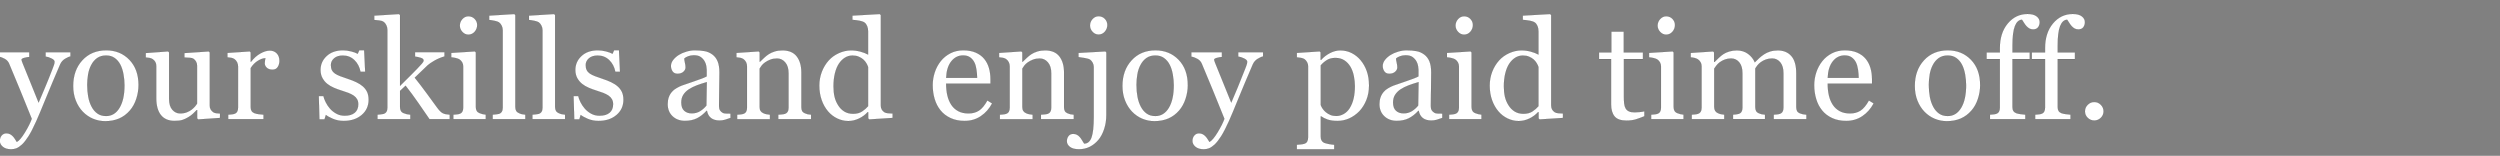<svg width="104.308" height="6.501" viewBox="0 0 104.308 6.501" xmlns="http://www.w3.org/2000/svg"><rect x="0" y="0" width="104.308" height="6.501" fill="#808080" stroke="none"/><g fill="#fff" stroke="#000"><path d="M-.008 5.883q0-.142.077-.23.078-.09.194-.09.091 0 .156.034t.116.088q.043.042.09.116.049.073.077.122.142-.077.339-.4.197-.323.284-.566-.269-.671-.487-1.2Q.62 3.226.382 2.66q-.053-.13-.18-.202-.128-.073-.256-.093V2.18h1.275v.198q-.085.003-.204.035-.12.033-.12.075 0 .017.014.057.012.04.03.082.107.28.328.809.22.528.342.845l.265-.627q.138-.325.308-.766l.056-.15q.037-.094.037-.162 0-.074-.129-.137-.129-.064-.245-.078v-.181H2.94v.175q-.085.014-.224.098-.139.083-.207.236-.337.782-.599 1.425-.262.643-.398.946-.178.396-.318.619-.14.222-.274.35-.13.118-.236.16-.106.04-.22.04-.22 0-.346-.104-.126-.105-.126-.241zM5.78 3.546q0 .295-.093.58-.094.284-.266.483-.196.226-.453.337-.258.11-.578.11-.266 0-.507-.1-.24-.101-.428-.294-.184-.19-.293-.463-.109-.273-.109-.613 0-.654.38-1.07.382-.417 1-.417.586 0 .966.395.381.395.381 1.052zm-.586.006q0-.212-.042-.449-.043-.236-.128-.4-.09-.176-.238-.282-.147-.106-.36-.106-.217 0-.372.107-.154.108-.25.295-.091.172-.128.393-.037.221-.037.428 0 .272.044.503.044.23.14.412.097.181.243.284.145.104.36.104.355 0 .561-.343.207-.343.207-.946zM9.179 4.92l-.91.062-.042-.04V4.59H8.21q-.068.07-.153.151-.085.08-.195.146-.127.077-.246.116-.12.04-.337.04-.371 0-.565-.242-.194-.242-.194-.704V2.759q0-.102-.039-.171-.038-.07-.112-.12-.05-.035-.127-.05-.076-.016-.161-.021v-.184l.931-.068.043.04v1.94q0 .302.136.455.136.153.325.153.156 0 .278-.048.122-.048.204-.113.076-.06.134-.126.058-.067.09-.124V2.74q0-.093-.04-.165-.04-.073-.11-.124-.051-.034-.152-.04-.1-.008-.225-.013v-.184l1.014-.068.042.04v2.217q0 .096.04.164t.11.116q.051.031.122.041.07.01.156.013zM11.66 2.538q0 .145-.071.257-.07.111-.218.111-.159 0-.242-.082-.084-.082-.084-.181 0-.062.01-.113l.019-.102q-.134 0-.312.107-.178.108-.303.306v1.626q0 .099.038.161.038.063.12.094.071.028.183.042.112.014.194.02v.187H9.522v-.187l.134-.011q.07-.006.12-.023.08-.025.118-.09.038-.063.038-.165V2.77q0-.087-.04-.172-.042-.085-.116-.136-.053-.034-.127-.05-.074-.015-.159-.021v-.184l.93-.062.039.04v.393h.014q.176-.23.391-.348.215-.12.394-.12.178 0 .29.117.112.116.112.311zM15.14 3.603q.117.102.179.235.062.133.062.326 0 .388-.29.634-.29.247-.752.247-.244 0-.449-.088-.205-.088-.293-.162l-.057.185h-.212l-.028-.972h.195q.023.11.096.258.074.147.179.266.11.125.265.21.154.085.346.085.272 0 .42-.124.147-.123.147-.352 0-.12-.047-.206t-.137-.151q-.094-.065-.23-.118-.136-.052-.303-.103-.133-.04-.296-.109-.162-.07-.279-.163-.124-.099-.203-.243-.08-.145-.08-.34 0-.343.255-.58.255-.239.683-.239.164 0 .335.043.172.042.28.102l.064-.148h.204l.043.898h-.196q-.06-.3-.256-.488-.197-.189-.48-.189-.232 0-.365.116-.133.117-.133.28 0 .128.043.213.044.085.132.145.085.056.214.106.129.05.319.112.187.06.352.139.166.079.274.175zM18.763 4.971h-.844l-.473-.685q-.252-.366-.524-.711l-.232.218v.663q0 .102.036.168.037.067.12.098.067.028.13.042.062.014.144.02v.187h-1.37v-.187l.135-.013q.071-.007.12-.02.079-.026.118-.09.04-.064.04-.166V1.25q0-.105-.044-.197-.044-.092-.115-.14-.06-.046-.185-.06-.126-.014-.203-.02V.652L16.65.587l.04.042v2.954l.477-.474q.256-.254.432-.452.022-.025.05-.066.026-.041.026-.067 0-.076-.123-.113-.123-.037-.236-.051v-.181h1.229v.175q-.238.071-.42.177-.184.106-.28.191-.068.057-.192.184-.125.128-.349.335.232.286.523.685.29.4.423.578.125.167.224.218.099.05.289.062zM20.267 4.971h-1.351v-.187l.134-.011q.07-.006.12-.023.08-.025.118-.09.038-.063.038-.165V2.77q0-.09-.04-.165-.042-.075-.115-.126-.054-.034-.156-.058-.102-.024-.187-.03v-.184l.985-.062.04.04V4.46q0 .1.038.165.039.065.12.096.063.025.123.04.059.016.133.022zm-.357-3.928q0 .161-.106.282-.107.12-.262.12-.145 0-.251-.115-.106-.114-.106-.262 0-.155.106-.272.106-.116.25-.116.162 0 .265.11.104.108.104.253zM21.918 4.971h-1.362v-.187l.138-.013q.074-.007.122-.02.08-.026.119-.09.04-.064.04-.166V1.261q0-.102-.044-.191-.044-.09-.115-.14-.05-.034-.187-.063-.136-.028-.218-.034V.652l1.05-.065.04.042v3.832q0 .1.037.163.037.064.12.098.062.028.122.042.061.014.138.02zM23.577 4.971h-1.362v-.187l.139-.013q.074-.007.122-.02.079-.026.119-.09.04-.064.04-.166V1.261q0-.102-.045-.191-.044-.09-.114-.14-.051-.034-.187-.063-.136-.028-.218-.034V.652l1.05-.065.04.042v3.832q0 .1.037.163.037.064.119.098.062.028.123.042.06.014.137.02zM25.772 3.603q.116.102.179.235.062.133.062.326 0 .388-.29.634-.29.247-.752.247-.244 0-.45-.088-.204-.088-.292-.162l-.057.185h-.212l-.029-.972h.196q.022.11.096.258.074.147.179.266.11.125.264.21.155.085.347.085.272 0 .42-.124.147-.123.147-.352 0-.12-.047-.206t-.137-.151q-.094-.065-.23-.118-.136-.052-.303-.103-.133-.04-.296-.109-.163-.07-.279-.163-.124-.099-.204-.243-.079-.145-.079-.34 0-.343.255-.58.255-.239.682-.239.165 0 .336.043.171.042.279.102l.065-.148h.204l.043.898h-.196q-.06-.3-.256-.488-.197-.189-.48-.189-.232 0-.366.116-.133.117-.133.28 0 .128.044.213.044.085.132.145.085.056.214.106.129.05.318.112.187.06.353.139.166.079.273.175zM30.48 4.92q-.134.048-.234.078t-.228.03q-.221 0-.353-.104-.132-.103-.168-.301h-.017q-.185.204-.396.311-.21.108-.508.108-.314 0-.517-.193-.202-.192-.202-.504 0-.161.045-.289.045-.127.136-.23.07-.084.187-.15.116-.067.218-.107.127-.048.517-.178t.525-.204v-.28q0-.037-.015-.142-.016-.105-.067-.198-.057-.105-.16-.183-.103-.078-.293-.078-.13 0-.242.044-.112.044-.157.092 0 .057.026.167.027.11.027.204 0 .1-.089.181-.089.082-.248.082-.141 0-.208-.1-.066-.1-.066-.225 0-.13.092-.25.092-.119.239-.212.127-.08.309-.135.181-.055.354-.055.238 0 .415.033.177.032.321.14.145.105.22.285.075.18.075.463 0 .405-.009.718-.008.313-.008.684 0 .11.038.175.038.065.117.11.043.026.135.029.092.003.188.003zm-.99-1.495q-.24.07-.421.138t-.337.17q-.142.097-.224.228-.082.132-.082.313 0 .235.123.346.123.11.313.11.201 0 .354-.097.153-.098.258-.231zM33.841 4.971h-1.368v-.187l.143-.011q.078-.006.129-.023.08-.025.117-.09.039-.063.039-.165V3.06q0-.297-.14-.458-.14-.162-.342-.162-.15 0-.274.047-.125.047-.221.115-.094.065-.15.14-.054.075-.08.12v1.606q0 .096.04.159.04.062.119.096.06.028.129.042.07.014.143.02v.187h-1.368v-.187l.134-.011q.07-.006.12-.023.08-.025.118-.09.038-.063.038-.165V2.77q0-.096-.04-.177-.042-.08-.115-.131-.054-.034-.128-.05-.073-.015-.158-.021v-.184l.929-.062.04.04v.393h.013q.068-.068.17-.163.102-.095.193-.154.105-.068.25-.114.144-.045.325-.045.402 0 .596.25.194.251.194.668v1.453q0 .099.034.16.034.06.116.094.068.029.118.04.05.011.137.017zM37.242 4.92l-.974.062-.042-.04v-.26l-.023-.006q-.147.165-.364.27-.217.104-.446.104-.238 0-.46-.106-.223-.106-.387-.299-.167-.195-.265-.47-.097-.275-.097-.606 0-.303.104-.575.105-.272.29-.476.172-.19.423-.303.25-.113.51-.113.196 0 .385.05.188.05.324.126v-.972q0-.119-.04-.216-.04-.098-.11-.15-.08-.053-.214-.077t-.29-.035V.652l1.141-.065.043.042v3.767q0 .1.038.169t.112.117q.053.034.155.043.102.008.187.011zm-1.022-.49V2.796q-.023-.074-.074-.159-.05-.085-.127-.155-.082-.071-.193-.118-.11-.047-.257-.047-.17 0-.313.088t-.254.252q-.105.159-.166.404-.06.245-.06.542 0 .238.045.432t.153.361q.099.159.253.255.155.096.367.096.227 0 .375-.099.149-.099.251-.218zM41.394 4.314q-.175.334-.47.532-.294.199-.677.199-.337 0-.59-.12-.254-.118-.418-.322-.164-.204-.245-.476-.08-.272-.08-.575 0-.272.086-.534t.253-.471q.162-.201.4-.325.24-.123.538-.123.305 0 .524.097.218.096.354.263.13.159.194.374.063.215.063.467v.187h-1.85q0 .275.053.498.053.224.166.394.11.164.289.26.178.094.425.094.252 0 .434-.117.183-.118.353-.424zm-.626-1.065q0-.158-.027-.34-.026-.181-.086-.303-.065-.13-.178-.212-.114-.082-.292-.082-.297 0-.494.247-.197.248-.214.69zM44.801 4.971h-1.368v-.187l.143-.011q.078-.006.13-.023.079-.025.117-.09.038-.063.038-.165V3.06q0-.297-.14-.458-.14-.162-.341-.162-.15 0-.275.047-.125.047-.221.115-.094.065-.149.14-.055.075-.08.12v1.606q0 .096.04.159.039.062.118.096.06.028.129.042.07.014.143.02v.187h-1.368v-.187l.135-.011q.069-.006.12-.023.08-.025.118-.09.038-.063.038-.165V2.77q0-.096-.041-.177-.041-.08-.115-.131-.054-.034-.127-.05-.074-.015-.16-.021v-.184l.93-.062.04.04v.393h.014q.068-.068.17-.163.102-.095.192-.154.105-.068.25-.114.144-.045.325-.045.402 0 .596.25.194.251.194.668v1.453q0 .099.034.16.034.06.116.094.068.029.118.04.05.011.137.017zM46.16 4.801q0 .312-.09.585-.09.273-.24.452-.162.19-.365.29-.202.1-.446.1-.252 0-.38-.1-.127-.1-.127-.237 0-.121.068-.213t.199-.092q.087 0 .155.036.068.037.12.097.045.05.091.126l.09.146q.215 0 .307-.261.092-.26.092-.835V2.793q0-.09-.044-.174-.044-.084-.115-.135-.045-.03-.216-.062-.172-.031-.26-.04v-.175l1.122-.062.04.04zm.043-3.761q0 .161-.106.282-.106.12-.262.12-.144 0-.25-.114-.107-.115-.107-.262 0-.156.106-.272.107-.116.251-.116.161 0 .265.109.103.109.103.253zM49.56 3.546q0 .295-.094.58-.094.284-.266.483-.196.226-.454.337-.257.11-.577.11-.267 0-.507-.1-.241-.101-.428-.294-.184-.19-.293-.463-.11-.273-.11-.613 0-.654.382-1.07.38-.417.998-.417.586 0 .967.395t.381 1.052zm-.587.006q0-.212-.042-.449-.043-.236-.128-.4-.09-.176-.238-.282-.147-.106-.36-.106-.218 0-.372.107-.154.108-.25.295-.091.172-.128.393-.037.221-.037.428 0 .272.044.503.044.23.14.412.097.181.242.284.146.104.361.104.354 0 .561-.343.207-.343.207-.946zM49.752 5.883q0-.142.078-.23.078-.09.194-.09.09 0 .155.034.066.034.117.088.042.042.09.116.048.073.077.122.141-.077.338-.4.197-.323.285-.566-.27-.671-.487-1.2-.218-.53-.456-1.097-.054-.13-.182-.202-.127-.073-.254-.093V2.18h1.274v.198q-.085.003-.204.035-.119.033-.119.075 0 .017.013.057t.03.082q.107.28.328.809.221.528.343.845l.265-.627q.137-.325.307-.766l.057-.15q.036-.094.036-.162 0-.074-.129-.137-.128-.064-.245-.078v-.181H52.7v.175q-.085.014-.224.098-.138.083-.206.236-.337.782-.6 1.425-.261.643-.397.946-.179.396-.319.619-.14.222-.273.35-.13.118-.237.16-.106.04-.22.04-.22 0-.346-.104-.126-.105-.126-.241zM56.77 2.51q.167.198.259.46t.092.6q0 .33-.11.604-.11.273-.292.466-.19.195-.422.3-.232.105-.493.105-.252 0-.413-.057-.162-.057-.264-.133h-.022v.838q0 .102.04.17.039.068.12.1.069.025.195.049t.208.027v.19h-1.56v-.19q.087-.006.17-.014.082-.009.147-.029.085-.028.119-.099.034-.07.034-.167V2.76q0-.086-.043-.165-.042-.08-.11-.128-.051-.034-.142-.052-.09-.018-.175-.024v-.184l.951-.062.04.034v.314l.023.006q.147-.17.365-.284.218-.113.433-.113.26 0 .477.11.217.111.373.298zm-.462 2.008q.113-.176.167-.408.054-.232.054-.518 0-.21-.045-.428-.046-.218-.142-.38-.096-.164-.252-.266-.156-.102-.374-.102-.21 0-.357.093-.147.092-.254.219v1.651q.025.077.083.159t.129.141q.088.071.19.115.102.044.249.044.159 0 .306-.084.147-.083.246-.236zM60.177 4.92q-.133.048-.234.078-.1.03-.228.03-.22 0-.352-.104-.132-.103-.169-.301h-.017q-.184.204-.395.311-.211.108-.508.108-.315 0-.517-.193-.203-.192-.203-.504 0-.161.046-.289.045-.127.136-.23.07-.084.186-.15.117-.067.219-.107.127-.048.516-.178.39-.13.526-.204v-.28q0-.037-.016-.142-.015-.105-.066-.198-.057-.105-.16-.183-.104-.078-.294-.078-.13 0-.242.044-.112.044-.157.092 0 .057.027.167.027.11.027.204 0 .1-.09.181-.088.082-.247.082-.142 0-.208-.1-.067-.1-.067-.225 0-.13.092-.25.092-.119.24-.212.127-.08.308-.135.182-.055.354-.055.238 0 .415.033.177.032.322.14.144.105.22.285.074.18.074.463 0 .405-.008.718-.009.313-.009.684 0 .11.038.175.039.065.118.11.042.026.135.029.092.003.188.003zm-.989-1.495q-.24.07-.422.138-.18.068-.337.17-.141.097-.223.228-.082.132-.082.313 0 .235.123.346.123.11.313.11.2 0 .354-.097.153-.098.257-.231zM61.811 4.971h-1.35v-.187l.134-.011q.069-.006.12-.023.08-.025.117-.09.039-.063.039-.165V2.77q0-.09-.041-.165-.041-.075-.115-.126-.054-.034-.156-.058-.102-.024-.187-.03v-.184l.986-.062.04.04V4.46q0 .1.038.165t.12.096q.062.025.122.04.06.016.133.022zm-.357-3.928q0 .161-.106.282-.106.12-.262.12-.144 0-.25-.115-.107-.114-.107-.262 0-.155.106-.272.107-.116.251-.116.161 0 .265.11.103.108.103.253zM65.212 4.92l-.974.062-.042-.04v-.26l-.023-.006q-.147.165-.364.27-.217.104-.446.104-.238 0-.46-.106-.223-.106-.387-.299-.167-.195-.265-.47-.097-.275-.097-.606 0-.303.104-.575.105-.272.29-.476.172-.19.423-.303.25-.113.51-.113.196 0 .385.05.188.05.324.126v-.972q0-.119-.04-.216-.04-.098-.11-.15-.08-.053-.214-.077-.135-.024-.29-.035V.652l1.141-.065.043.042v3.767q0 .1.038.169t.112.117q.053.034.155.043.102.008.187.011zm-1.022-.49V2.796q-.023-.074-.074-.159-.05-.085-.127-.155-.082-.071-.193-.118-.11-.047-.257-.047-.17 0-.313.088t-.254.252q-.105.159-.166.404-.06.245-.06.542 0 .238.045.432t.153.361q.099.159.253.255.155.096.367.096.227 0 .375-.099.149-.099.251-.218zM68.608 4.85q-.184.076-.348.128-.165.053-.402.053-.352 0-.495-.178-.143-.177-.143-.5V2.463h-.504V2.19h.516v-.87h.515v.87h.802v.272h-.796v1.56q0 .176.013.293.012.118.06.206.046.082.136.124.091.043.244.043.07 0 .208-.013.137-.013.194-.032zM70.242 4.971h-1.35v-.187l.134-.011q.07-.006.12-.023.08-.025.118-.09.038-.063.038-.165V2.77q0-.09-.041-.165-.041-.075-.115-.126-.054-.034-.156-.058-.102-.024-.187-.03v-.184l.986-.062.04.04V4.46q0 .1.038.165t.12.096q.063.025.122.04.06.016.133.022zm-.357-3.928q0 .161-.106.282-.106.12-.262.12-.144 0-.25-.115-.107-.114-.107-.262 0-.155.107-.272.106-.116.25-.116.162 0 .265.11.103.108.103.253zM75.368 4.971h-1.362v-.187l.132-.011q.066-.006.117-.023.08-.025.118-.09.038-.063.038-.165V3.054q0-.295-.134-.455-.135-.16-.336-.16-.139 0-.26.043-.122.042-.224.119-.082.062-.138.134-.055.072-.083.12v1.612q0 .099.034.163.034.063.116.097.065.026.117.039.053.012.138.018v.187h-1.334v-.187l.126-.011q.06-.006.112-.023.079-.025.117-.09.038-.063.038-.165V3.054q0-.295-.134-.455-.135-.16-.336-.16-.138 0-.26.044t-.224.12q-.082.063-.139.14l-.085.118v1.6q0 .097.04.162t.119.099q.06.028.122.042.062.014.138.02v.187h-1.356v-.187l.134-.011q.07-.006.12-.023.08-.025.118-.09.039-.063.039-.165V2.76q0-.09-.042-.163-.04-.072-.114-.123-.054-.034-.133-.055-.08-.021-.165-.027v-.184l.935-.062.04.04v.399h.02q.07-.071.172-.168.102-.096.19-.155.1-.068.248-.114.148-.045.321-.045.272 0 .468.146.195.146.28.353l.18-.175q.078-.075.205-.16.108-.073.254-.119.145-.045.324-.045.354 0 .56.232.207.233.207.714v1.419q0 .099.034.163.034.063.116.097.066.026.13.039.063.012.142.018zM78.175 4.314q-.176.334-.47.532-.295.199-.677.199-.337 0-.59-.12-.254-.118-.418-.322-.165-.204-.245-.476-.081-.272-.081-.575 0-.272.086-.534.087-.262.254-.471.161-.201.4-.325.24-.123.537-.123.306 0 .524.097.218.096.354.263.13.159.194.374t.064.467v.187h-1.85q0 .275.053.498.052.224.166.394.11.164.289.26.178.094.424.094.252 0 .435-.117.183-.118.353-.424zm-.626-1.065q0-.158-.027-.34-.027-.181-.086-.303-.065-.13-.179-.212-.113-.082-.291-.082-.298 0-.495.247-.196.248-.213.69zM82.619 3.546q0 .295-.094.58-.093.284-.266.483-.196.226-.453.337-.258.11-.578.11-.266 0-.507-.1-.24-.101-.428-.294-.184-.19-.293-.463-.109-.273-.109-.613 0-.654.381-1.07.381-.417.998-.417.587 0 .968.395.38.395.38 1.052zm-.587.006q0-.212-.042-.449-.043-.236-.128-.4-.09-.176-.238-.282-.147-.106-.36-.106-.217 0-.372.107-.154.108-.25.295-.09.172-.128.393-.037.221-.037.428 0 .272.044.503.044.23.14.412.097.181.243.284.146.104.36.104.355 0 .562-.343.206-.343.206-.946zM85.102.924q0 .127-.068.215t-.206.088q-.088 0-.155-.037-.066-.037-.123-.099-.057-.062-.105-.142-.048-.079-.082-.127-.19.008-.293.265-.103.256-.103.817v.286h.719v.272h-.72v2.005q0 .099.039.161.038.063.12.094.068.025.181.04.114.016.196.022v.187h-1.473v-.187l.135-.011q.07-.006.12-.023.08-.025.118-.09.038-.063.038-.165V2.462h-.552V2.19h.552V2.01q0-.637.33-1.032t.825-.395q.252 0 .38.1.127.098.127.24zM86.989.924q0 .127-.068.215t-.207.088q-.088 0-.155-.037-.066-.037-.123-.099-.056-.062-.105-.142-.048-.079-.082-.127-.19.008-.293.265-.103.256-.103.817v.286h.72v.272h-.72v2.005q0 .099.038.161.038.063.12.094.068.025.182.04.113.016.195.022v.187h-1.473v-.187l.135-.011q.07-.006.12-.023.08-.025.118-.09.038-.063.038-.165V2.462h-.552V2.19h.552V2.01q0-.637.33-1.032t.826-.395q.252 0 .38.1.127.098.127.24zM87.767 4.645q0 .159-.114.27-.115.113-.274.113-.158 0-.273-.112-.115-.112-.115-.27 0-.16.115-.274.115-.115.273-.115.159 0 .274.115.114.115.114.273z" stroke-width=".003"/></g></svg>